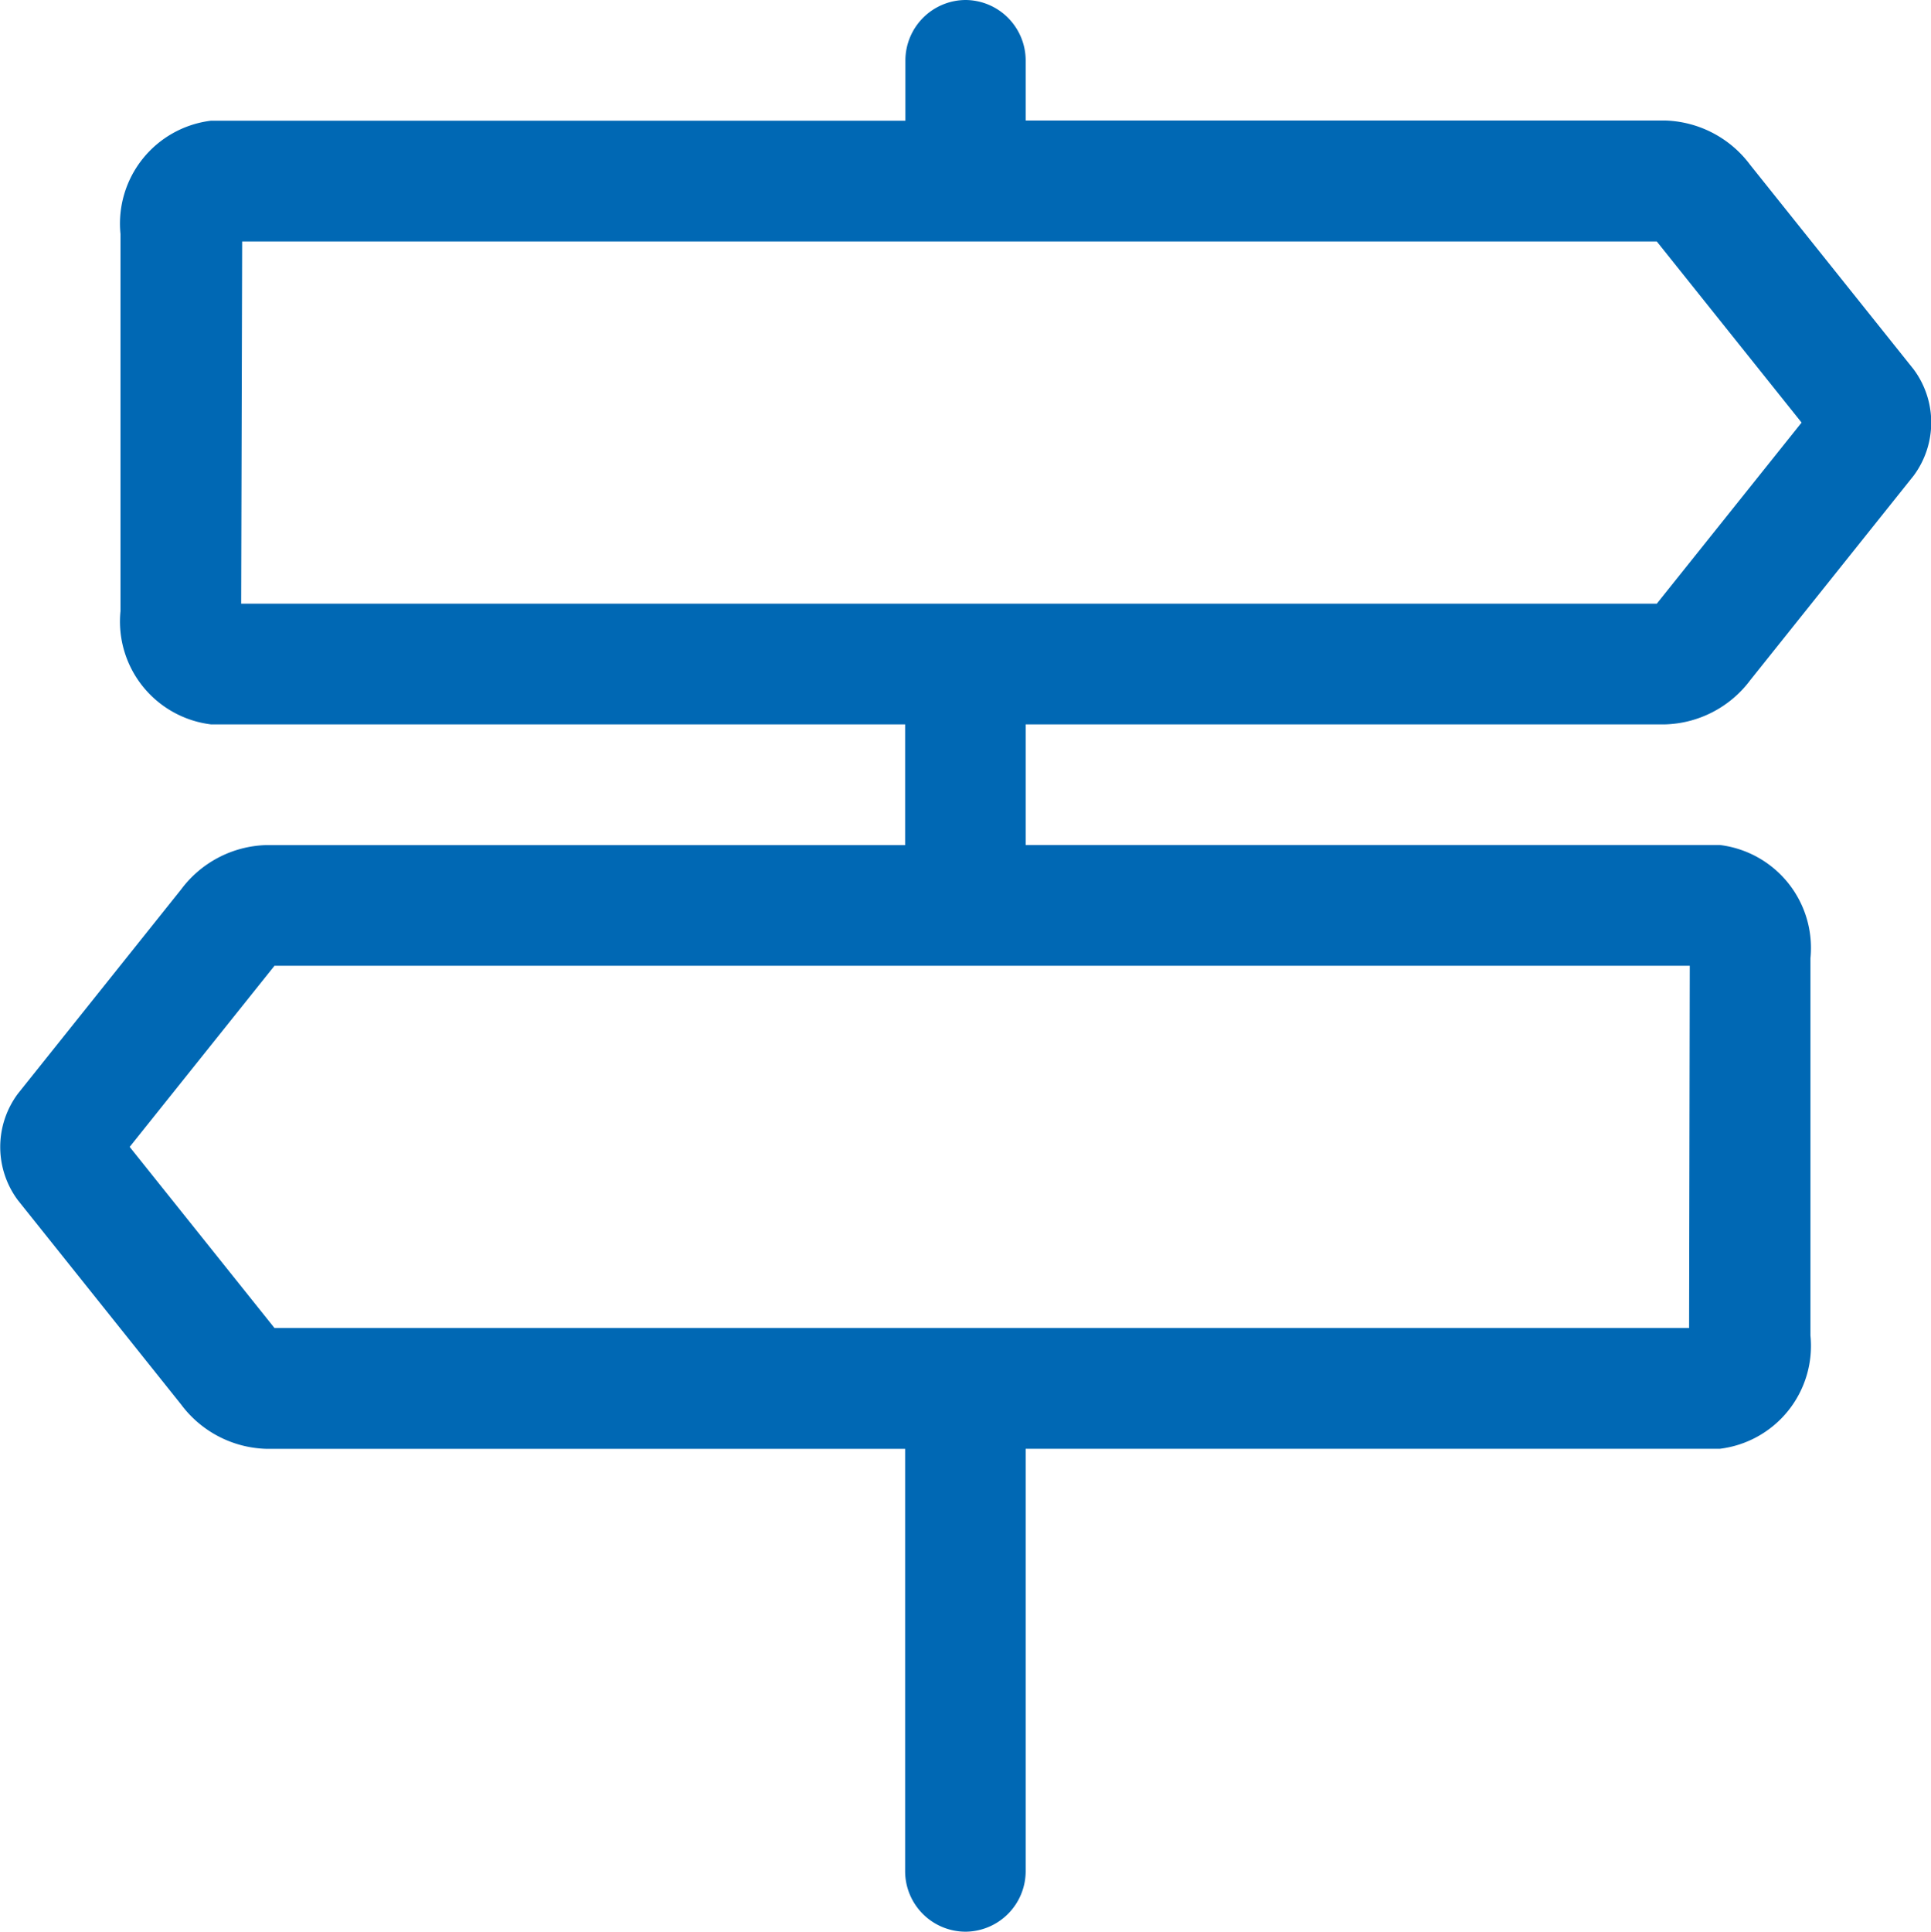 <svg xmlns="http://www.w3.org/2000/svg" width="28.993" height="29" viewBox="0 0 28.993 29">
  <path id="Pfad_661" data-name="Pfad 661" d="M10.5-14.5a1.653,1.653,0,0,0,1.281-.666l2.45-3.066a1.338,1.338,0,0,0,0-1.6L11.778-22.9a1.653,1.653,0,0,0-1.281-.666H.9v-.906A.909.909,0,0,0,0-25.375a.909.909,0,0,0-.906.906v.906H-11.332a1.556,1.556,0,0,0-1.359,1.7V-16.2a1.556,1.556,0,0,0,1.359,1.7H-.91v1.812H-10.5a1.653,1.653,0,0,0-1.281.666l-2.45,3.066a1.338,1.338,0,0,0,0,1.6l2.45,3.066a1.653,1.653,0,0,0,1.281.666H-.91V2.719A.909.909,0,0,0,0,3.625.909.909,0,0,0,.9,2.719V-3.625H11.324a1.556,1.556,0,0,0,1.359-1.7v-5.664a1.556,1.556,0,0,0-1.359-1.7H.9V-14.5Zm.361,9.062h-21.24l-2.174-2.719,2.174-2.719H10.871ZM-10.864-21.75h21.24l2.174,2.719-2.174,2.719H-10.879Z" transform="translate(14.5 25.375)" fill="#0068b4"/>
</svg>
